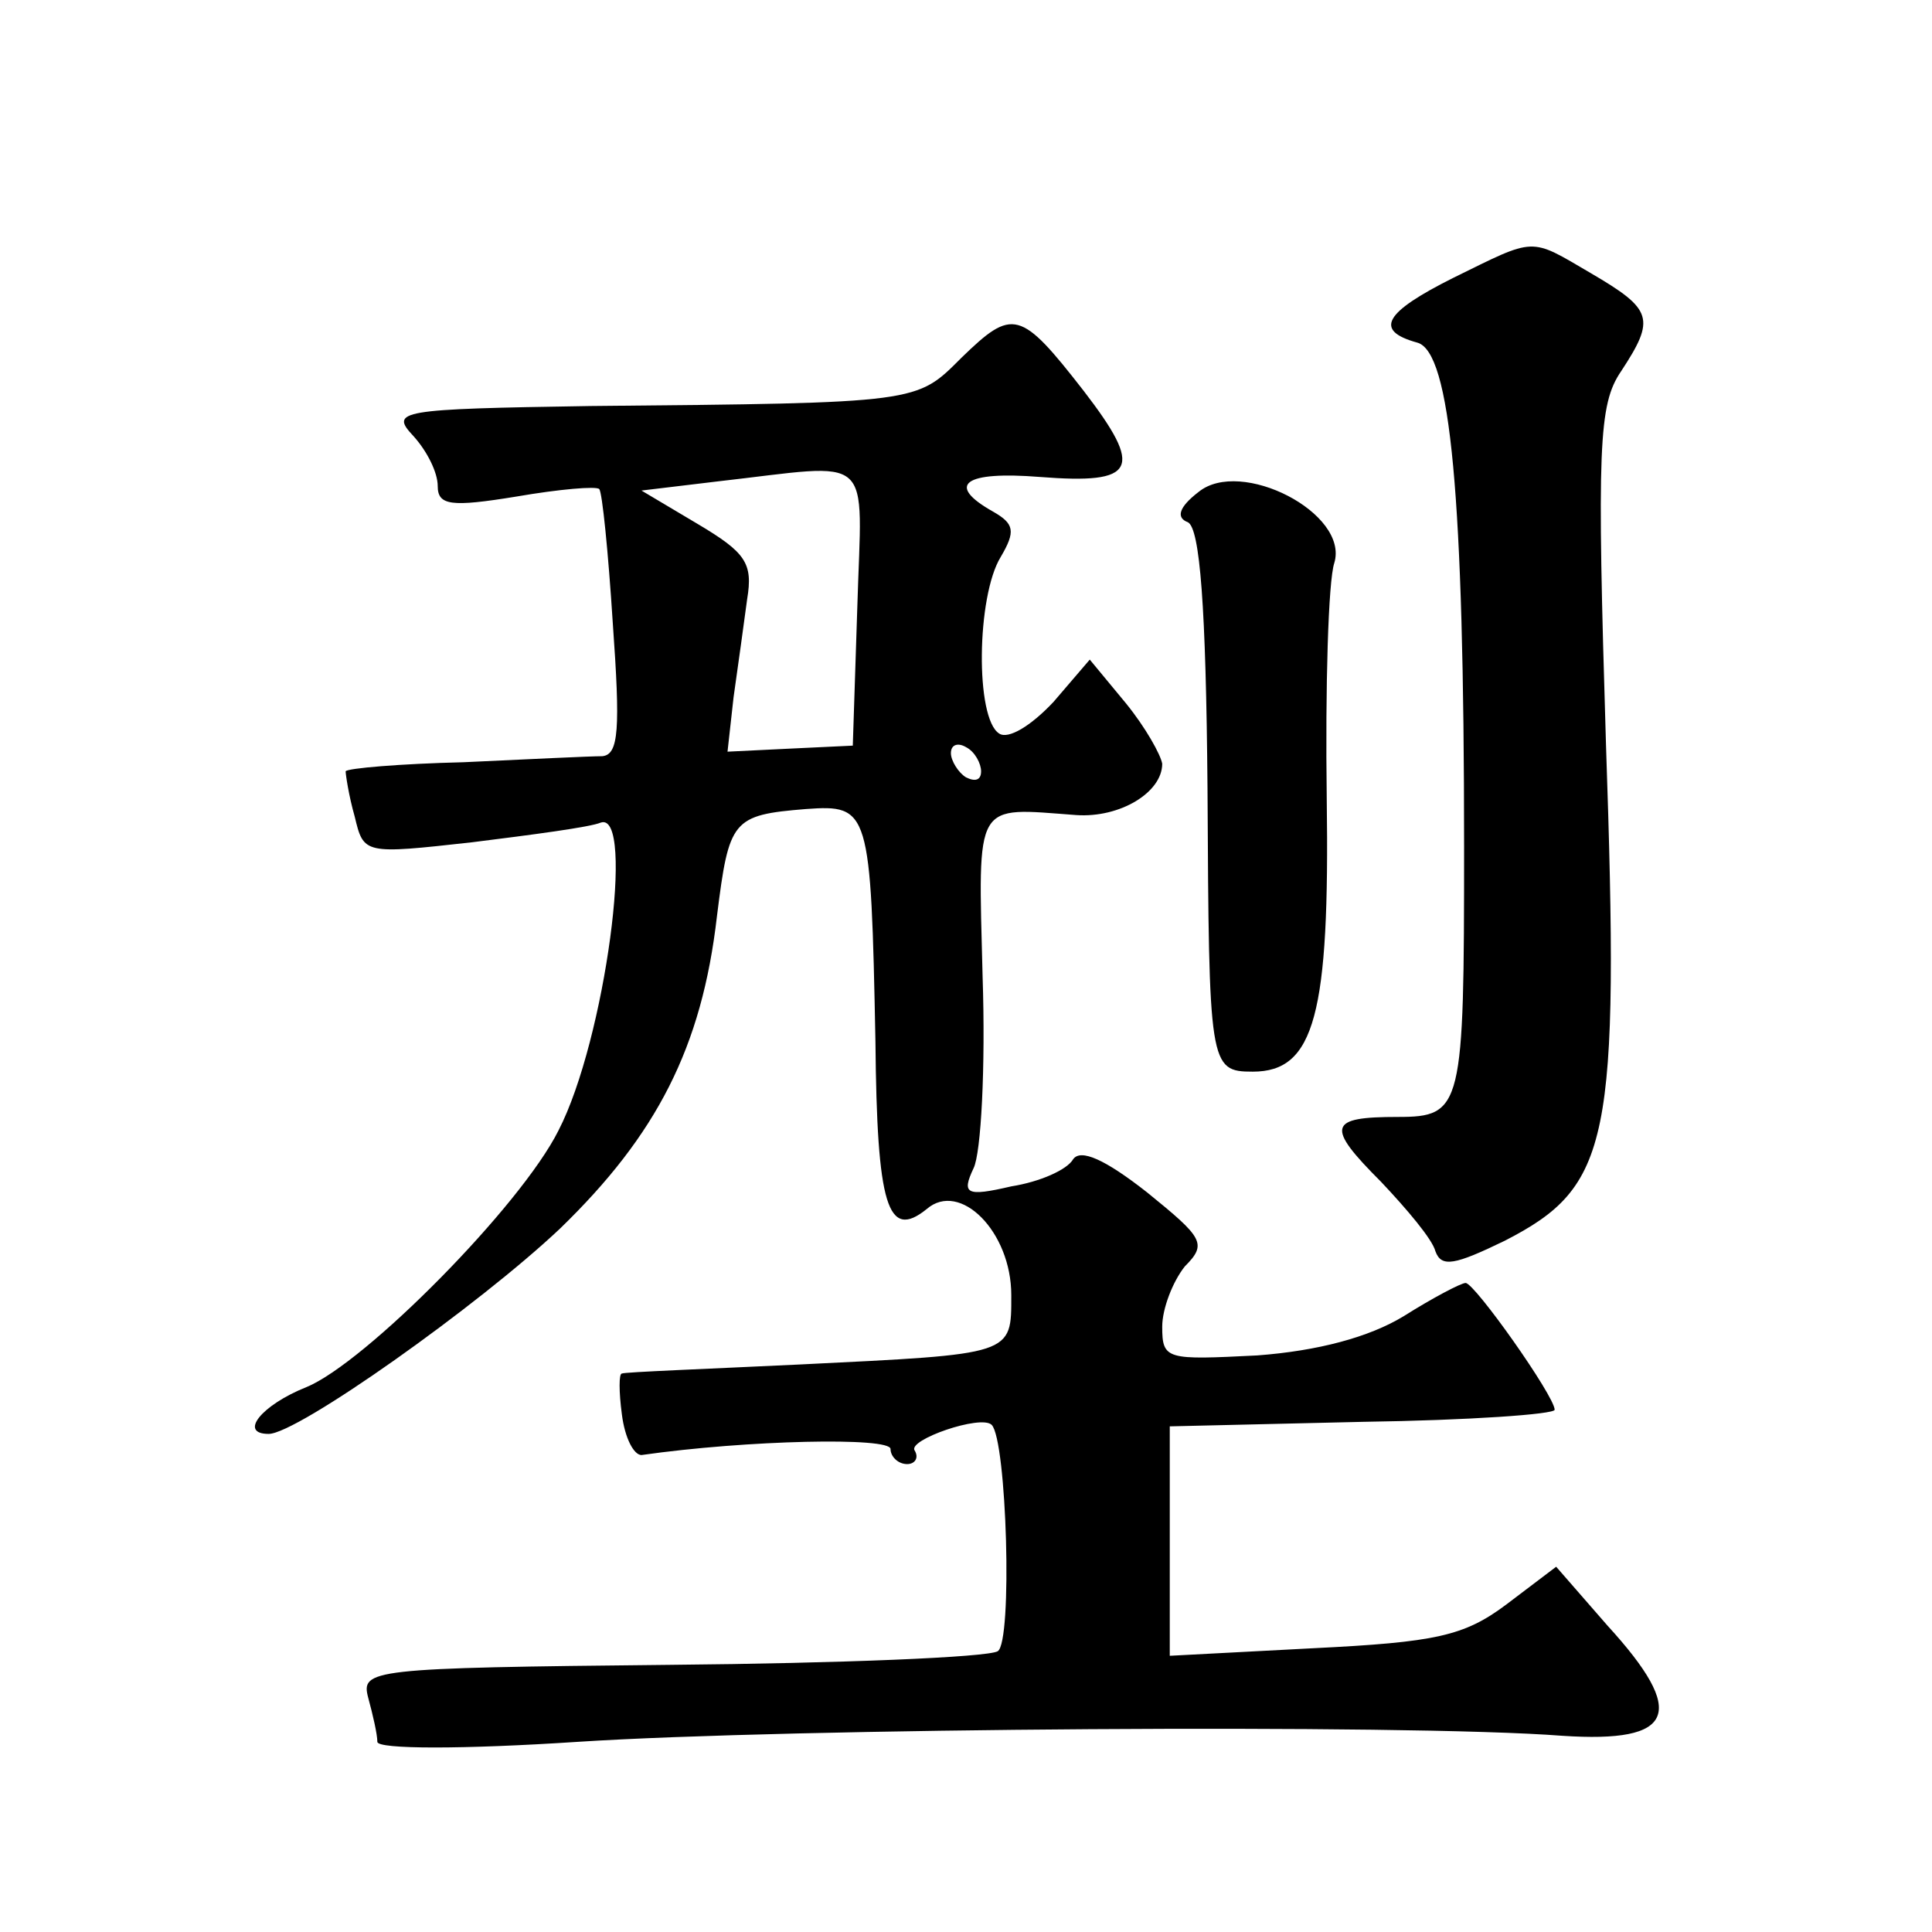 <?xml version="1.0" standalone="no"?>
<!DOCTYPE svg PUBLIC "-//W3C//DTD SVG 20010904//EN"
 "http://www.w3.org/TR/2001/REC-SVG-20010904/DTD/svg10.dtd">
<svg version="1.0" xmlns="http://www.w3.org/2000/svg"
 width="128pt" height="128pt" viewBox="0 0 128 128"
 preserveAspectRatio="xMidYMid meet">
<g transform="translate(0,128) scale(0.1,-0.1)"
fill="#0" stroke="none">
<path d="M963 1096 c-46 -23 -53 -35 -24 -43 22 -6 31 -101 31 -334 0 -173 -1 -179
-44 -179 -46 0 -48 -6 -11 -43 17 -18 34 -38 36 -46 4 -11 13 -9 46 7 70 36 76
65 67 329 -6 197 -5 225 10 247 23 35 21 41 -20 65 -41 24 -36 24 -91 -3z M637
1043 c-30 -30 -27 -30 -246 -32 -127 -2 -133 -3 -117 -20 9 -10 16 -24 16 -33 0
-13 9 -14 52 -7 29 5 53 7 55 5 2 -2 6 -42 9 -89 5 -70 4 -87 -7 -88 -8 0 -49 -2
-92 -4 -42 -1 -77 -4 -78 -6 0 -2 2 -16 6 -30 6 -25 6 -25 78 -17 40 5 78 10 85
13 23 8 3 -144 -28 -204 -25 -50 -128 -154 -167 -170 -30 -12 -45 -31 -25 -31 19
0 139 85 193 136 64 62 94 120 104 207 8 64 10 67 59 71 42 3 43 0 46 -154 1 -109
8 -132 34 -111 22 19 56 -15 56 -57 0 -40 2 -39 -140 -46 -63 -3 -116 -5 -118 -6
-2 0 -2 -12 0 -27 2 -16 8 -27 13 -27 70 10 165 12 165 4 0 -5 5 -10 11 -10 5 0
8 4 5 9 -5 7 44 24 51 17 10 -10 14 -144 4 -150 -7 -4 -104 -8 -217 -9 -200 -2
-205 -3 -200 -22 3 -11 6 -24 6 -29 0 -5 57 -5 133 0 138 9 549 12 652 4 75 -5
83 15 30 73 l-34 39 -33 -25 c-28 -21 -47 -25 -128 -29 l-95 -5 0 76 0 76 128 3
c70 1 127 5 127 8 0 9 -53 84 -59 84 -3 0 -22 -10 -41 -22 -23 -14 -57 -23 -97
-26 -60 -3 -63 -3 -63 19 0 12 7 30 15 40 15 15 12 19 -25 49 -28 22 -44 29 -49
22 -4 -7 -22 -15 -41 -18 -30 -7 -33 -5 -25 12 5 10 8 67 6 127 -3 118 -6 112 62
107 29 -2 57 15 57 34 -1 6 -11 24 -24 40 l-24 29 -24 -28 c-15 -16 -30 -25 -36
-21 -16 10 -15 91 1 117 10 17 9 22 -5 30 -32 18 -19 27 31 23 64 -5 69 5 29 57
-42 54 -47 55 -81 22z m-69 -165 l-3 -92 -42 -2 -41 -2 4 36 c3 21 7 50 9 65 4
24 -1 31 -33 50 l-37 22 50 6 c106 12 96 21 93 -83z m82 -109 c0 -6 -4 -7 -10 -4
-5 3 -10 11 -10 16 0 6 5 7 10 4 6 -3 10 -11 10 -16z M794 954 c-13 -10 -15 -17
-7 -20 8 -4 12 -56 13 -176 1 -184 1 -188 30 -188 41 0 51 38 49 181 -1 74 1 144
5 156 10 33 -62 70 -90 47z"/>
</g>
</svg>
